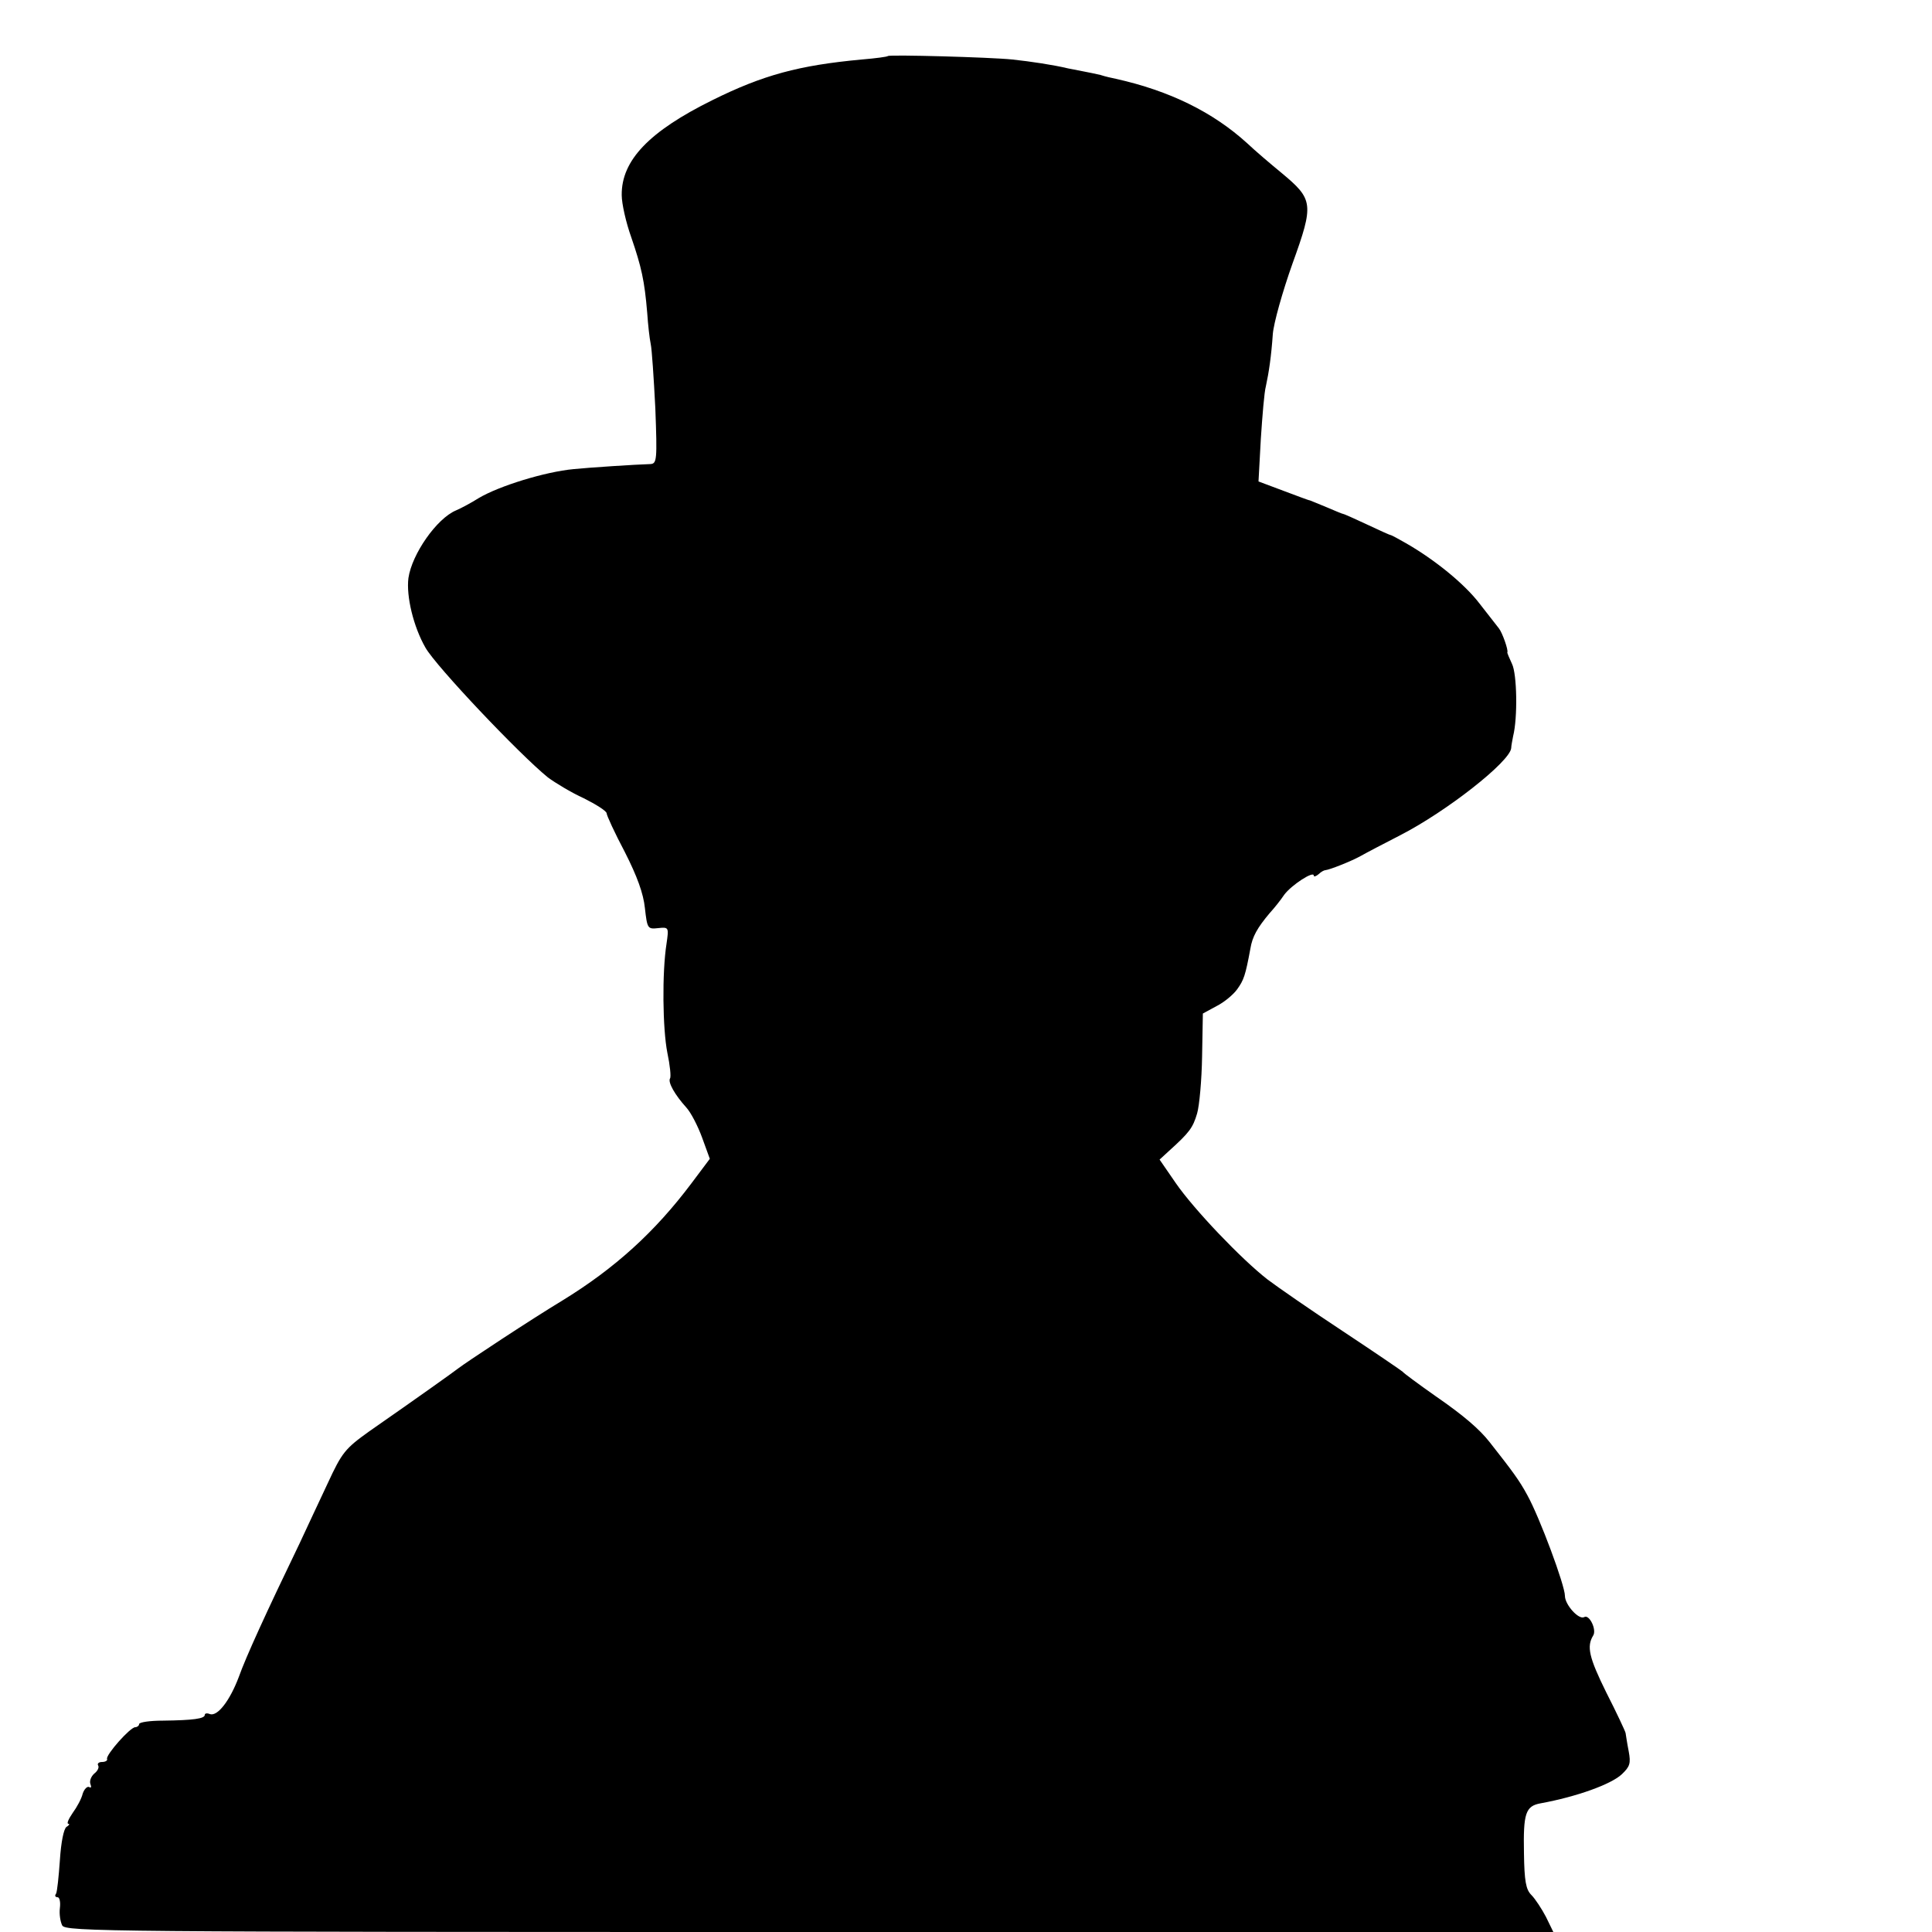 <?xml version="1.0" standalone="no"?>
<!DOCTYPE svg PUBLIC "-//W3C//DTD SVG 20010904//EN"
 "http://www.w3.org/TR/2001/REC-SVG-20010904/DTD/svg10.dtd">
<svg version="1.0" xmlns="http://www.w3.org/2000/svg"
 width="500pt" height="500pt" viewBox="0 0 500 500"
 preserveAspectRatio="xMidYMid meet">
<g transform="translate(0,500) scale(0.1,-0.1)"
fill="#000000" stroke="none">
<path d="M2298 4855 c-2 -2 -32 -6 -68 -9 -162 -15 -255 -40 -386 -105 -164
-81 -236 -156 -235 -246 0 -22 11 -71 25 -110 26 -76 34 -111 41 -195 2 -30 6
-66 9 -80 3 -13 8 -89 12 -167 5 -134 4 -143 -13 -144 -36 -1 -159 -9 -198
-13 -75 -7 -194 -44 -246 -75 -19 -12 -45 -26 -59 -32 -50 -21 -114 -113 -123
-175 -6 -47 13 -126 44 -180 27 -48 243 -276 317 -336 19 -14 60 -39 93 -54
32 -16 59 -33 59 -39 0 -5 21 -51 47 -100 32 -63 48 -107 52 -145 6 -53 7 -55
34 -52 28 3 28 2 22 -40 -12 -76 -10 -221 2 -282 7 -33 10 -63 7 -67 -6 -10
13 -43 42 -75 12 -13 30 -48 41 -78 l20 -55 -48 -64 c-94 -125 -197 -219 -334
-303 -78 -47 -248 -159 -270 -176 -10 -8 -104 -75 -229 -162 -63 -45 -71 -55
-108 -135 -22 -47 -55 -117 -73 -156 -85 -176 -139 -294 -157 -345 -23 -61
-55 -103 -75 -96 -7 3 -13 2 -13 -2 0 -10 -30 -14 -108 -15 -34 0 -62 -4 -62
-9 0 -4 -5 -8 -10 -8 -13 0 -76 -71 -73 -82 2 -4 -4 -8 -13 -8 -8 0 -13 -4
-10 -9 3 -5 -1 -14 -10 -21 -8 -7 -13 -19 -10 -27 3 -8 2 -11 -3 -8 -5 3 -13
-5 -17 -17 -3 -13 -15 -35 -26 -50 -11 -16 -16 -28 -11 -28 4 0 2 -4 -5 -8 -7
-5 -14 -39 -17 -86 -3 -42 -7 -82 -10 -87 -4 -5 -2 -9 4 -9 5 0 8 -12 6 -28
-2 -15 1 -35 6 -45 9 -16 112 -17 1935 -17 l1924 0 -19 39 c-11 21 -28 47 -38
57 -14 14 -18 36 -19 108 -2 103 4 122 43 129 93 17 182 49 210 75 21 20 24
28 18 60 -4 20 -7 41 -8 47 -1 5 -23 52 -50 105 -45 91 -51 119 -34 147 10 15
-10 56 -23 48 -14 -8 -50 32 -50 55 0 27 -65 202 -97 260 -21 39 -39 63 -98
138 -26 33 -66 68 -140 119 -44 31 -82 59 -85 63 -3 3 -72 50 -155 105 -82 54
-170 115 -195 134 -68 53 -190 181 -237 249 l-42 61 25 23 c52 47 61 59 72 96
6 20 12 87 13 148 l2 111 35 19 c20 10 44 30 54 44 17 24 21 35 34 105 5 31
18 54 50 92 11 12 28 33 38 48 19 25 76 62 76 49 0 -4 6 -2 13 4 6 6 14 10 17
10 11 1 67 23 92 37 14 8 60 32 101 53 121 62 285 191 288 226 0 6 3 20 5 31
12 48 10 161 -3 187 -7 15 -13 29 -12 30 3 5 -13 51 -22 62 -5 6 -27 35 -50
64 -38 50 -115 113 -190 156 -19 11 -36 20 -39 21 -3 0 -31 13 -63 28 -32 15
-59 27 -61 27 -2 0 -21 8 -42 17 -22 9 -41 17 -44 18 -3 0 -34 12 -69 25 l-64
24 6 110 c4 61 9 122 13 136 8 37 14 78 18 135 2 28 25 110 51 183 56 155 54
166 -29 235 -28 23 -68 57 -88 76 -89 81 -201 136 -340 167 -10 2 -28 6 -40
10 -13 3 -32 7 -43 9 -11 2 -30 6 -41 8 -37 9 -97 18 -144 23 -58 6 -318 13
-322 9z"/>
</g>
</svg>
